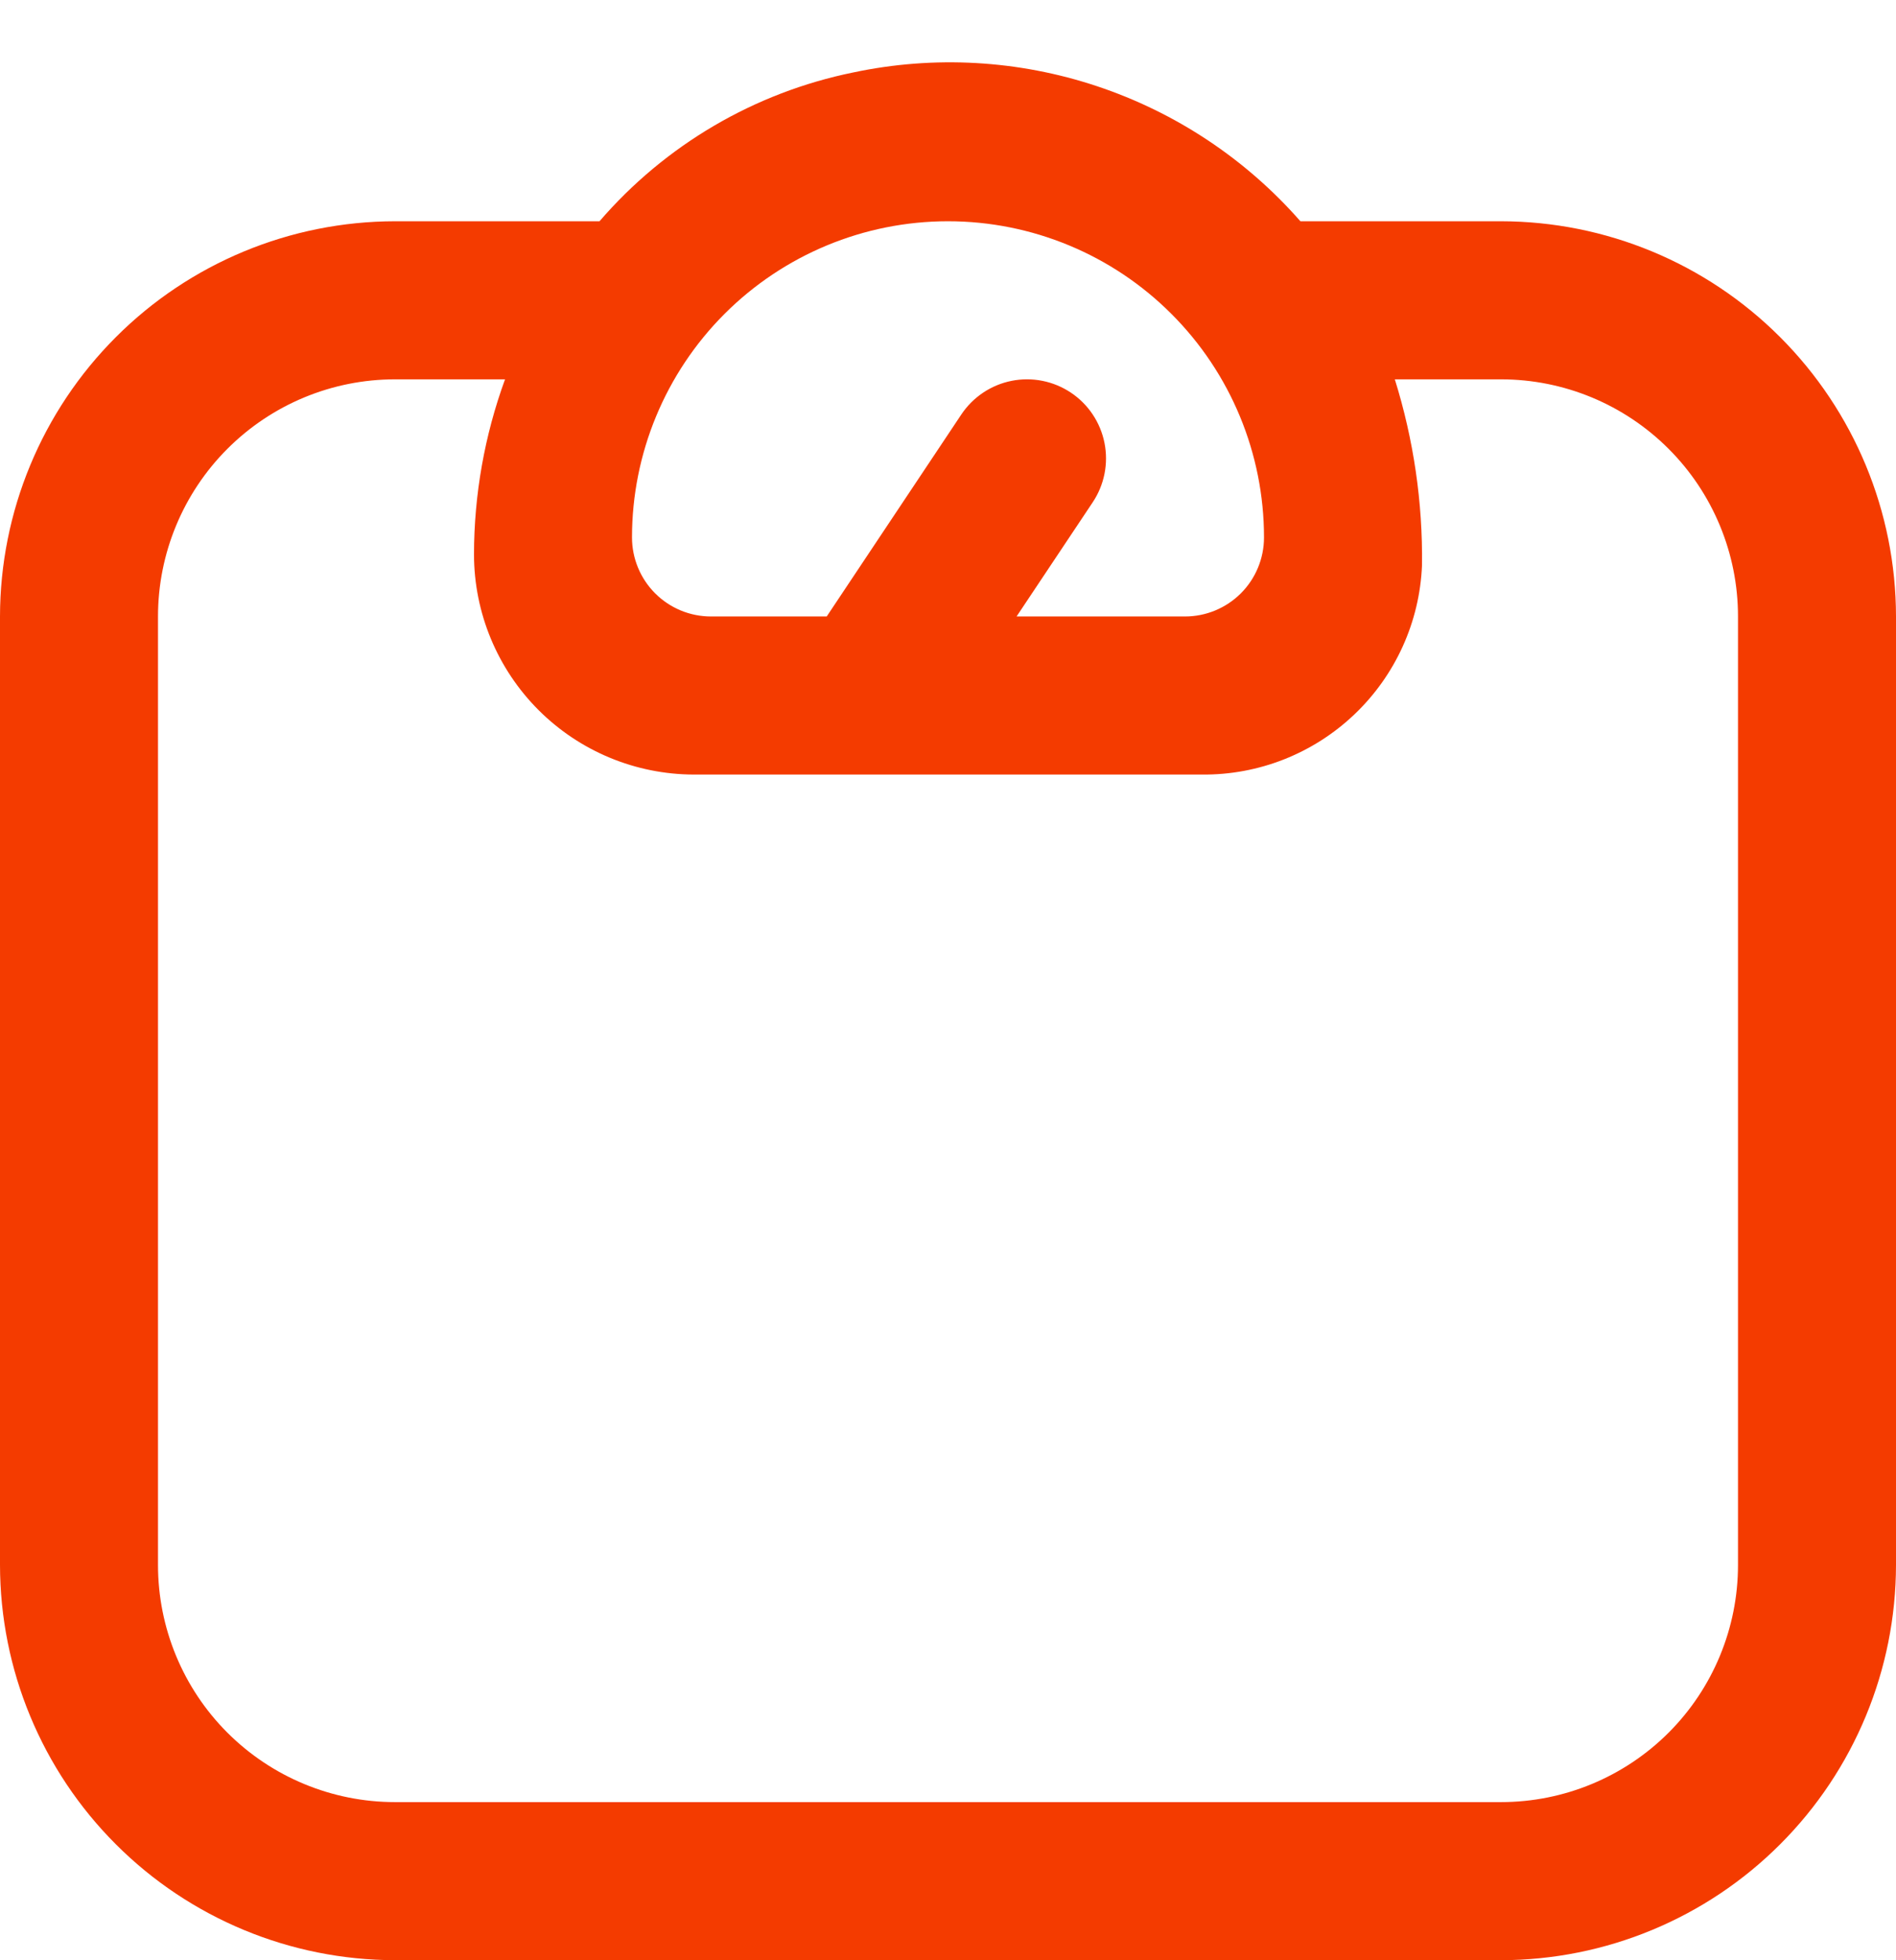 <svg width="30" height="31" viewBox="0 0 30 31" fill="none" xmlns="http://www.w3.org/2000/svg">
                                <path d="M23.75 3.499H20.576C19.712 2.514 18.601 1.777 17.357 1.363C16.114 0.949 14.782 0.874 13.5 1.146C11.938 1.464 10.527 2.292 9.486 3.499H6.25C4.593 3.501 3.004 4.16 1.833 5.332C0.661 6.504 0.002 8.092 0 9.749V24.749C0.002 26.406 0.661 27.995 1.833 29.166C3.004 30.338 4.593 30.997 6.25 30.999H23.75C25.407 30.997 26.996 30.338 28.167 29.166C29.339 27.995 29.998 26.406 30 24.749V9.749C29.998 8.092 29.339 6.504 28.167 5.332C26.996 4.16 25.407 3.501 23.75 3.499ZM15 3.499C16.326 3.499 17.598 4.026 18.535 4.964C19.473 5.901 20 7.173 20 8.499C20 8.831 19.868 9.149 19.634 9.383C19.399 9.618 19.081 9.749 18.75 9.749H16.085L17.29 7.943C17.474 7.667 17.541 7.33 17.476 7.004C17.411 6.679 17.22 6.393 16.944 6.209C16.668 6.025 16.33 5.958 16.005 6.023C15.68 6.088 15.394 6.28 15.21 6.556L13.081 9.749H11.25C10.918 9.749 10.601 9.618 10.366 9.383C10.132 9.149 10 8.831 10 8.499C10 7.173 10.527 5.901 11.464 4.964C12.402 4.026 13.674 3.499 15 3.499ZM27.5 24.749C27.5 25.744 27.105 26.698 26.402 27.401C25.698 28.104 24.745 28.499 23.75 28.499H6.25C5.255 28.499 4.302 28.104 3.598 27.401C2.895 26.698 2.5 25.744 2.5 24.749V9.749C2.5 8.755 2.895 7.801 3.598 7.098C4.302 6.394 5.255 5.999 6.25 5.999H7.991C7.667 6.886 7.501 7.824 7.5 8.768C7.501 9.691 7.868 10.576 8.521 11.229C9.173 11.881 10.058 12.248 10.981 12.249H19.019C19.915 12.258 20.779 11.917 21.429 11.299C22.079 10.682 22.463 9.836 22.5 8.941C22.513 7.944 22.367 6.951 22.07 5.999H23.75C24.745 5.999 25.698 6.394 26.402 7.098C27.105 7.801 27.5 8.755 27.5 9.749V24.749Z" fill="#f43b00" />
                            </svg>